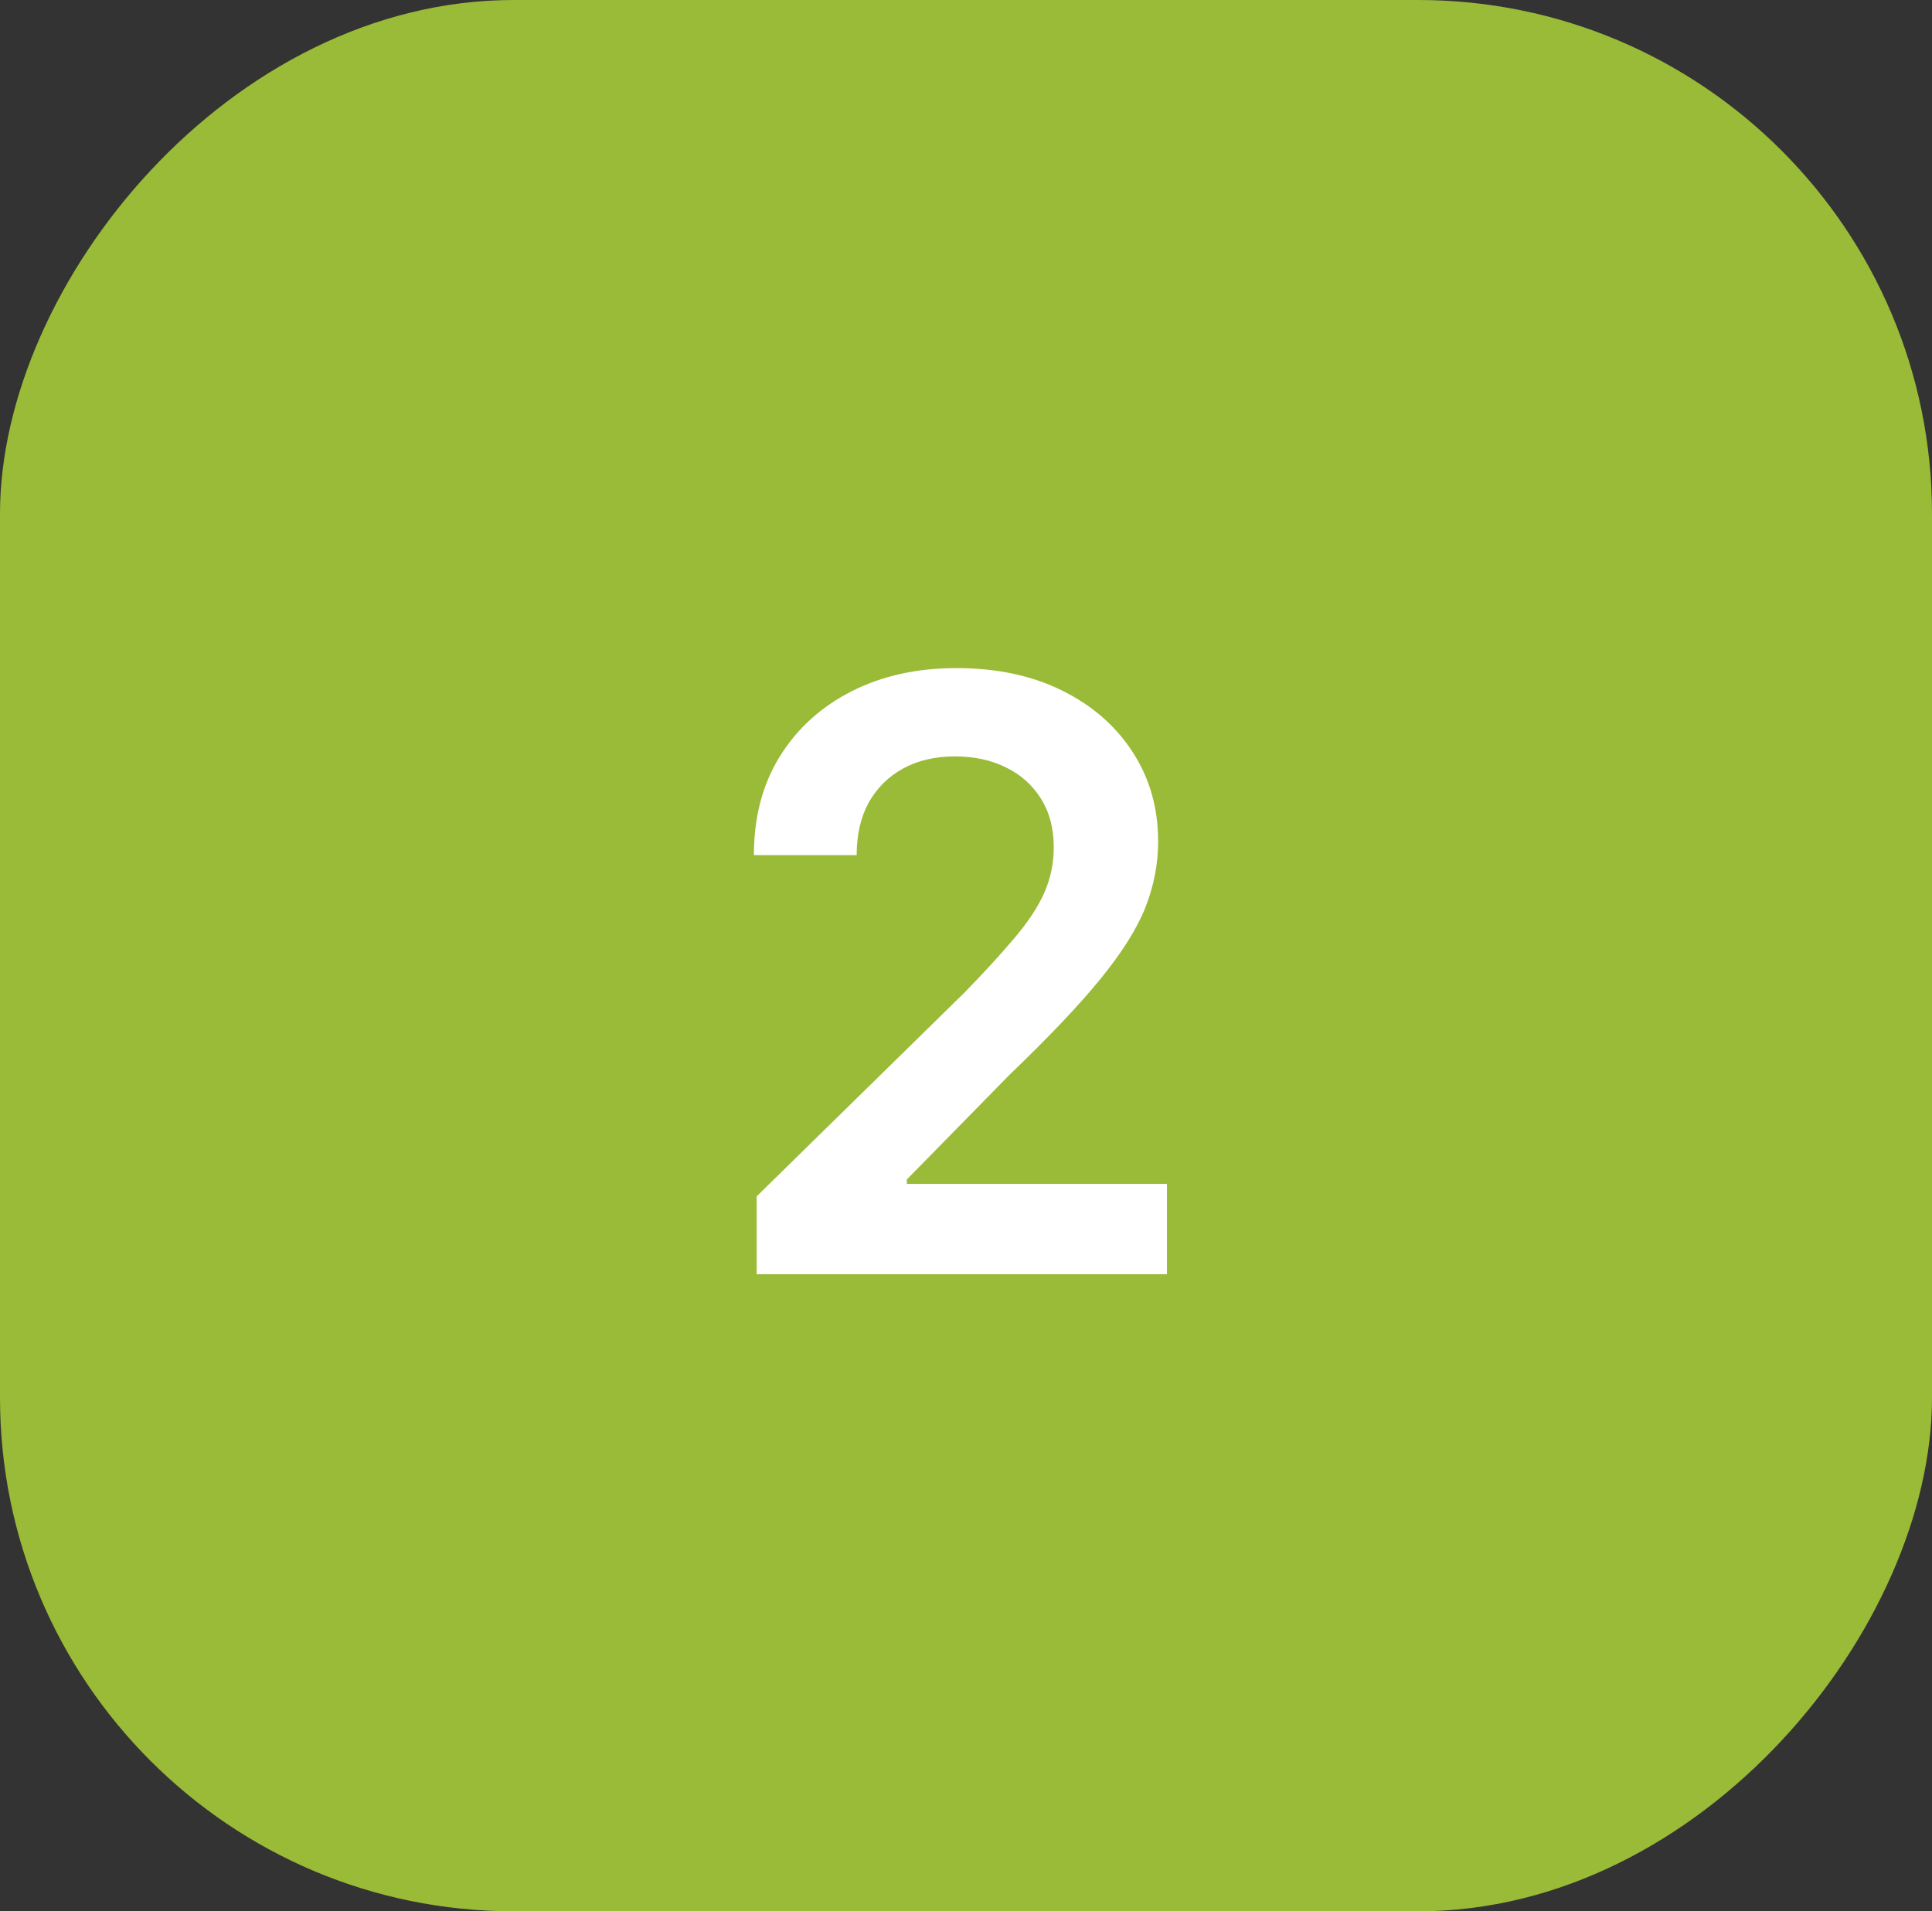 <?xml version="1.0" encoding="UTF-8"?> <svg xmlns="http://www.w3.org/2000/svg" width="94" height="93" viewBox="0 0 94 93" fill="none"><rect x="0" y="0" width="94" height="93" fill="#333333" stroke="none"/><rect width="94" height="93" rx="25" transform="matrix(-1 0 0 1 94 0)" fill="#9ABB38"></rect><path d="M36.816 62V58.211L46.934 48.289C47.884 47.312 48.678 46.447 49.316 45.691C49.967 44.936 50.456 44.207 50.781 43.504C51.107 42.788 51.27 42.026 51.27 41.219C51.27 40.307 51.061 39.52 50.645 38.855C50.228 38.191 49.655 37.684 48.926 37.332C48.21 36.98 47.389 36.805 46.465 36.805C45.501 36.805 44.661 37 43.945 37.391C43.229 37.781 42.669 38.335 42.266 39.051C41.875 39.767 41.68 40.62 41.68 41.609H36.68C36.68 39.773 37.096 38.178 37.93 36.824C38.776 35.457 39.941 34.396 41.426 33.641C42.91 32.885 44.609 32.508 46.523 32.508C48.49 32.508 50.208 32.872 51.68 33.602C53.151 34.331 54.297 35.333 55.117 36.609C55.938 37.872 56.348 39.318 56.348 40.945C56.348 42.039 56.139 43.113 55.723 44.168C55.306 45.21 54.57 46.375 53.516 47.664C52.474 48.94 51.009 50.483 49.121 52.293L44.121 57.391V57.605H56.777V62H36.816Z" fill="white"></path></svg> 